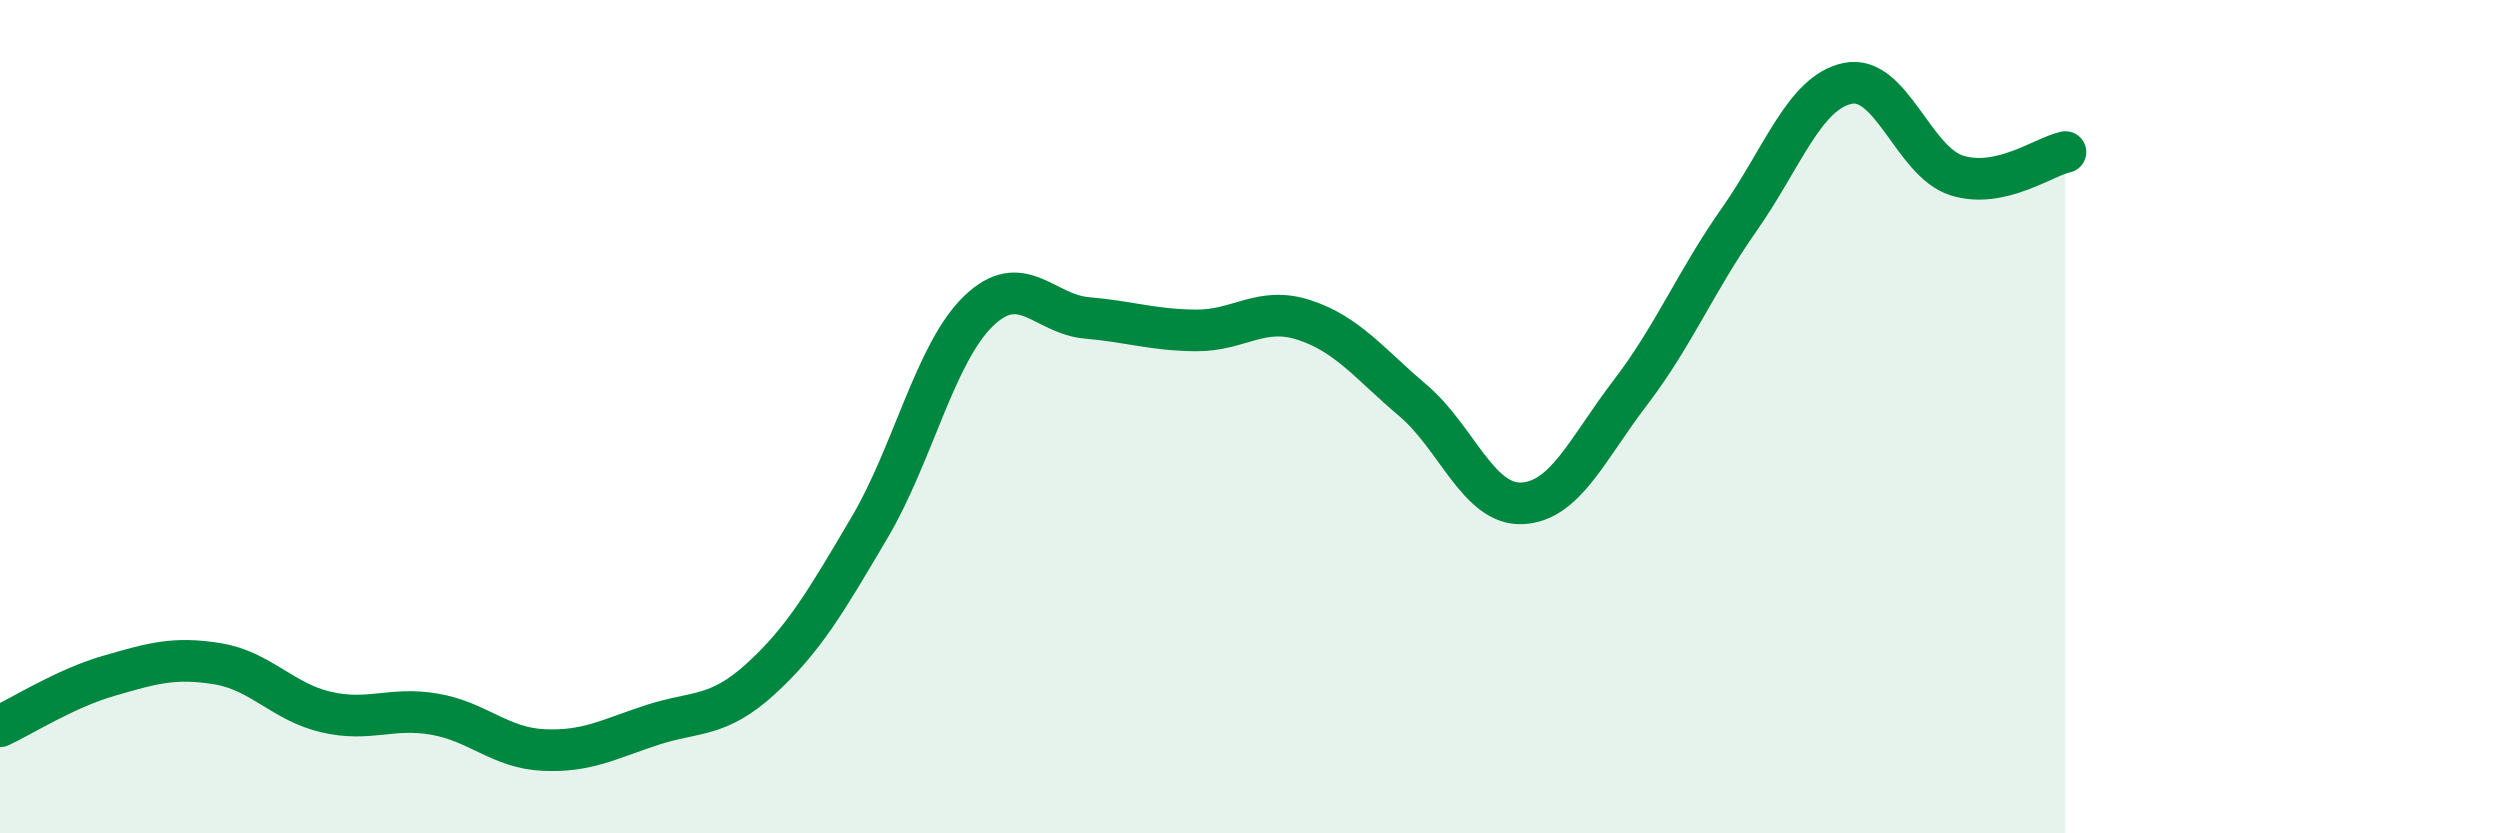 
    <svg width="60" height="20" viewBox="0 0 60 20" xmlns="http://www.w3.org/2000/svg">
      <path
        d="M 0,17.43 C 0.52,17.19 1.57,16.52 2.61,16.22 C 3.65,15.92 4.18,15.76 5.22,15.93 C 6.26,16.1 6.79,16.85 7.83,17.09 C 8.87,17.33 9.39,16.96 10.43,17.14 C 11.47,17.32 12,17.95 13.04,18 C 14.08,18.05 14.61,17.74 15.65,17.4 C 16.69,17.06 17.22,17.24 18.26,16.29 C 19.3,15.34 19.83,14.42 20.87,12.66 C 21.91,10.9 22.44,8.48 23.48,7.47 C 24.52,6.46 25.05,7.54 26.09,7.63 C 27.13,7.72 27.66,7.92 28.7,7.93 C 29.74,7.94 30.26,7.34 31.3,7.68 C 32.34,8.02 32.87,8.73 33.91,9.61 C 34.95,10.49 35.48,12.12 36.52,12.08 C 37.56,12.04 38.09,10.78 39.13,9.42 C 40.17,8.06 40.7,6.75 41.74,5.27 C 42.78,3.79 43.31,2.21 44.35,2 C 45.39,1.79 45.92,3.88 46.96,4.21 C 48,4.54 49.05,3.76 49.57,3.65L49.57 20L0 20Z"
        fill="#008740"
        opacity="0.1"
        stroke-linecap="round"
        stroke-linejoin="round"
      />
      <path
        d="M 0,17.43 C 0.52,17.19 1.57,16.52 2.61,16.22 C 3.65,15.92 4.18,15.76 5.22,15.93 C 6.26,16.1 6.79,16.85 7.83,17.09 C 8.87,17.33 9.39,16.96 10.43,17.14 C 11.47,17.32 12,17.95 13.04,18 C 14.08,18.05 14.61,17.74 15.65,17.4 C 16.69,17.06 17.22,17.24 18.26,16.29 C 19.3,15.34 19.83,14.42 20.87,12.66 C 21.91,10.9 22.44,8.48 23.48,7.47 C 24.52,6.46 25.05,7.54 26.09,7.63 C 27.13,7.72 27.66,7.92 28.7,7.93 C 29.74,7.94 30.26,7.34 31.3,7.68 C 32.34,8.02 32.87,8.73 33.91,9.61 C 34.95,10.49 35.48,12.12 36.52,12.08 C 37.56,12.04 38.09,10.78 39.13,9.42 C 40.17,8.06 40.7,6.75 41.74,5.27 C 42.78,3.79 43.31,2.21 44.35,2 C 45.39,1.79 45.92,3.88 46.96,4.21 C 48,4.54 49.05,3.76 49.57,3.65"
        stroke="#008740"
        stroke-width="1"
        fill="none"
        stroke-linecap="round"
        stroke-linejoin="round"
      />
    </svg>
  